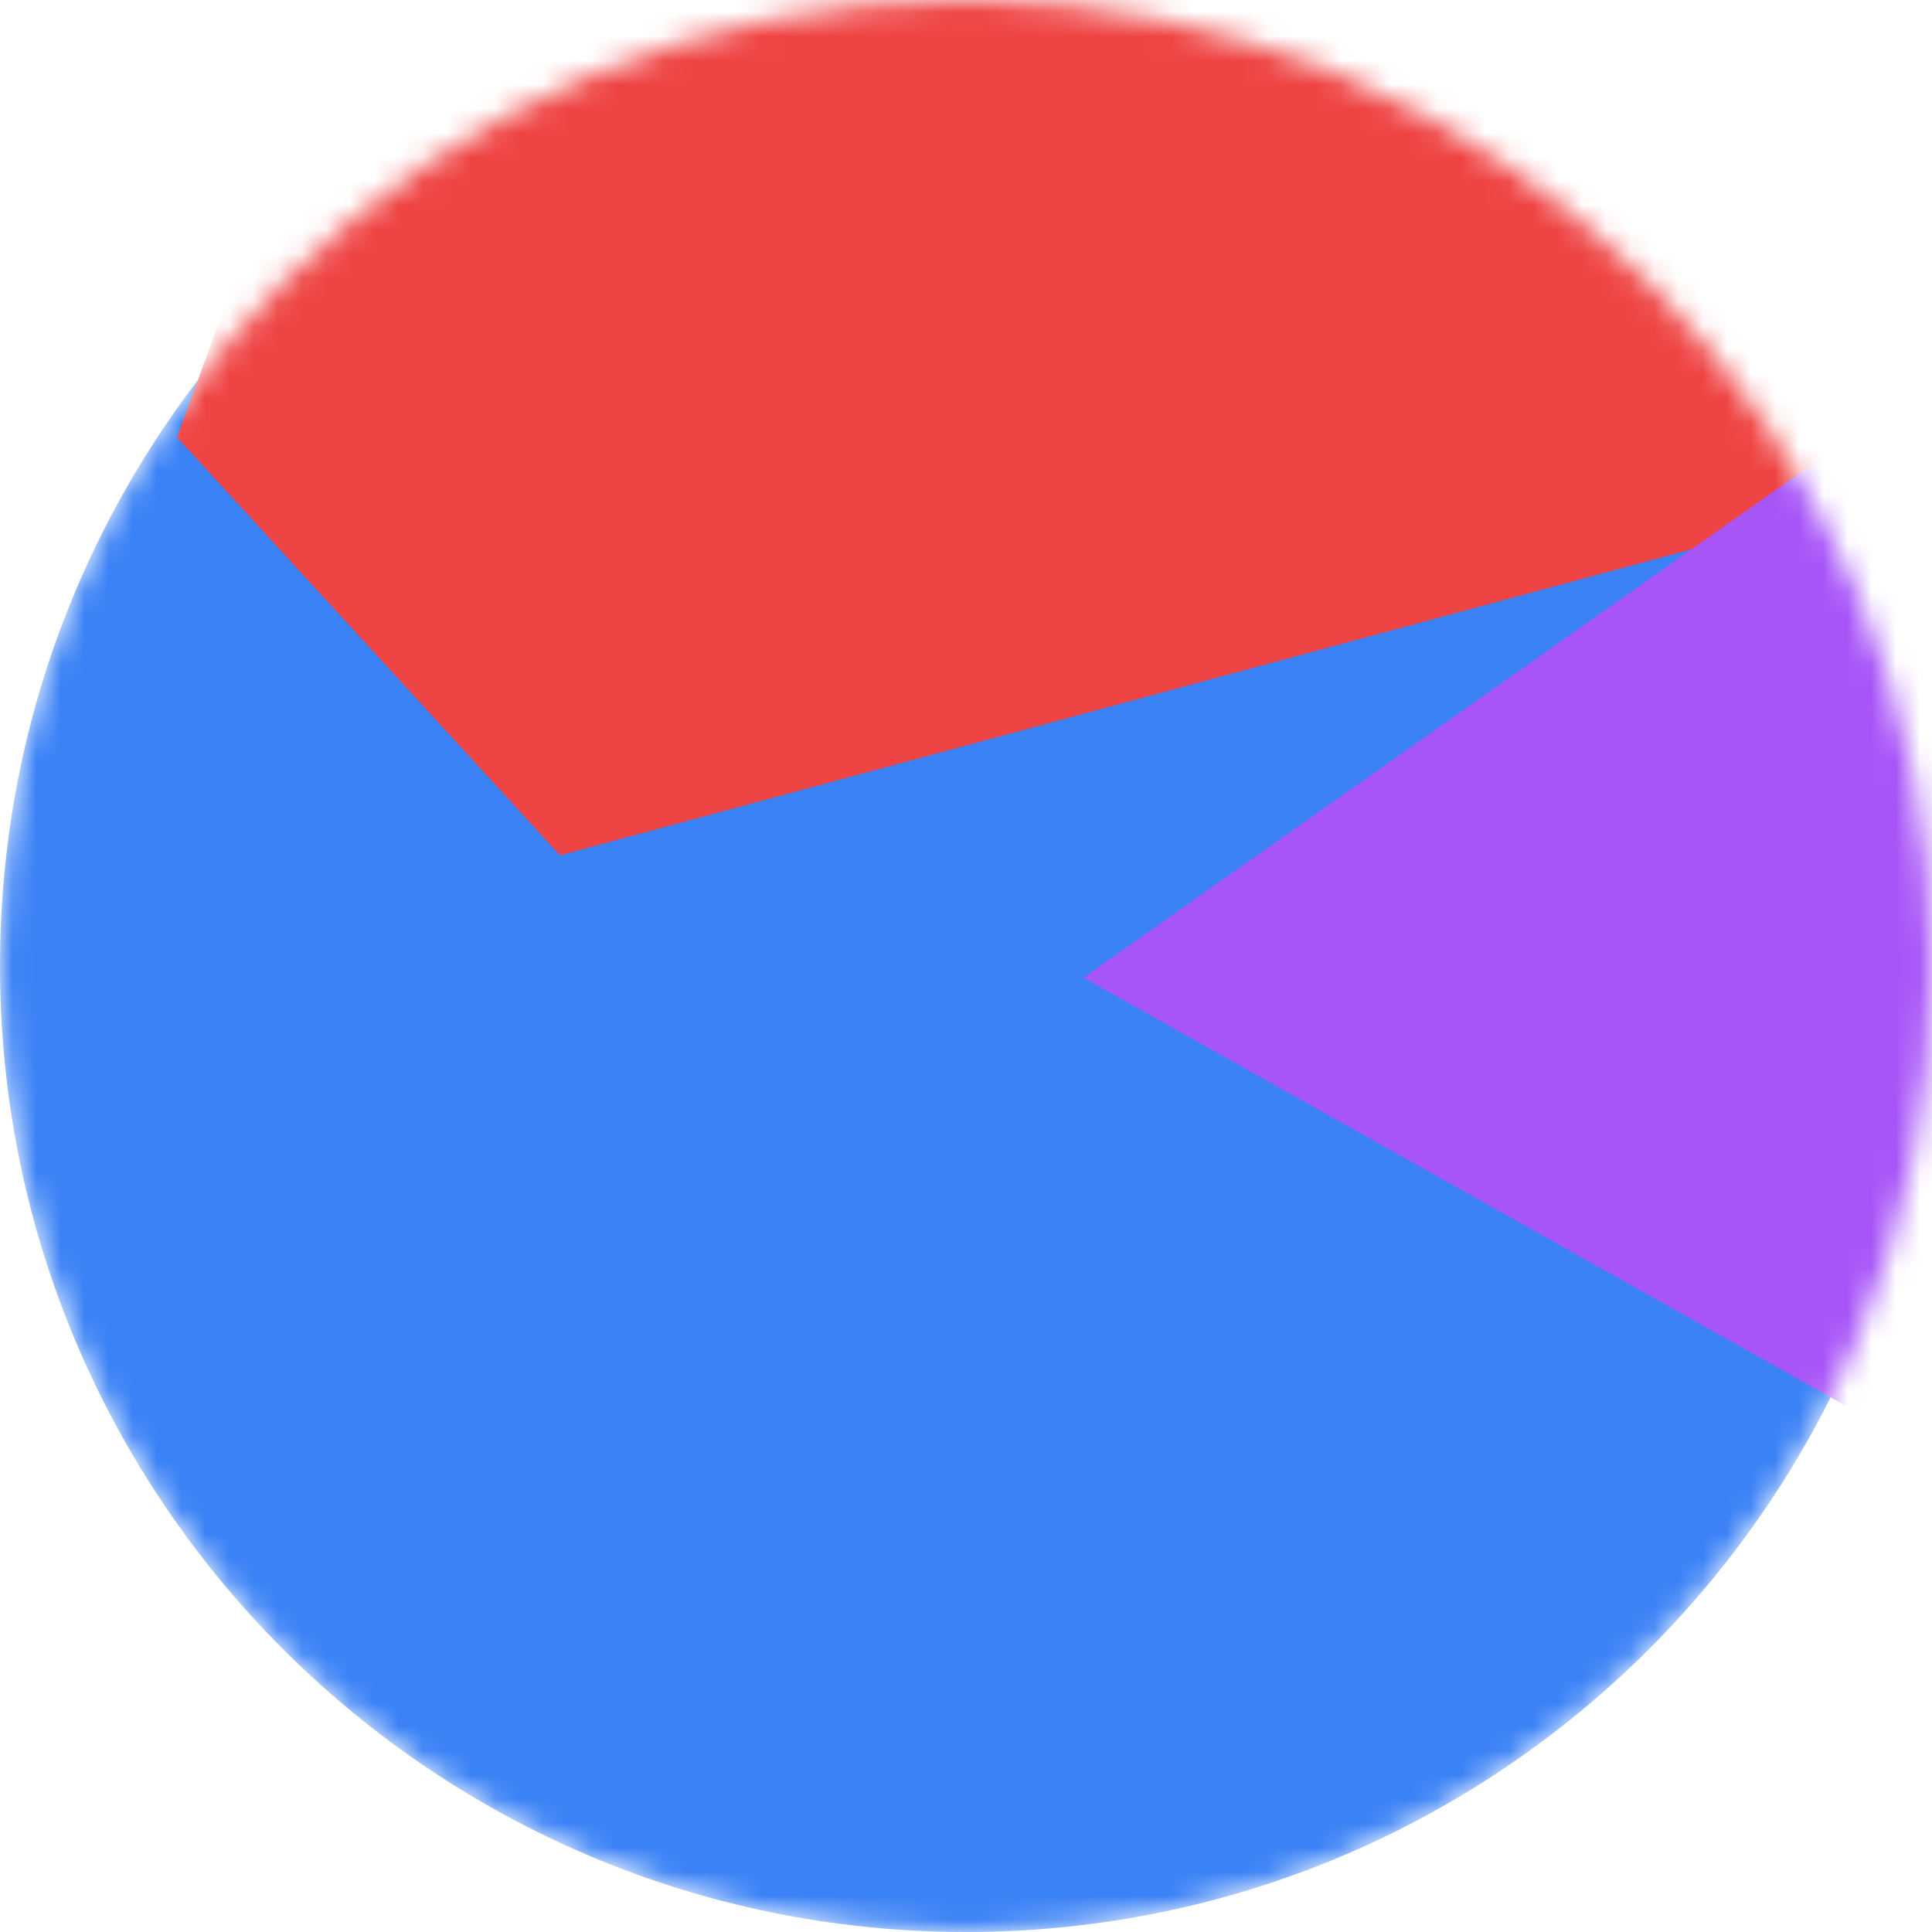 <svg viewBox="0 0 80 80" fill="none" xmlns="http://www.w3.org/2000/svg" width="80" height="80"><mask id="mask__marble" maskUnits="userSpaceOnUse" x="0" y="0" width="80" height="80"><path d="M80 40C80 17.909 62.091 0 40 0S0 17.909 0 40s17.909 40 40 40 40-17.909 40-40z" fill="#fff"></path></mask><g mask="url(#mask__marble)"><path d="M80 40C80 17.909 62.091 0 40 0S0 17.909 0 40s17.909 40 40 40 40-17.909 40-40z" fill="#3b82f6"></path><path filter="url(#prefix__filter0_f)" d="M32.414 59.35L50.376 70.5H72.5v-71H33.728L26.5 13.381l19.057 27.08L32.414 59.35z" fill="#ef4444" transform="translate(2 2) rotate(290 40 40) scale(1.5)"></path><path filter="url(#prefix__filter0_f)" style="mix-blend-mode: overlay;" d="M22.216 24L0 46.75l14.108 38.129L78 86l-3.081-59.276-22.378 4.005 12.972 20.186-23.35 27.395L22.215 24z" fill="#a855f7" transform="translate(7 -7) rotate(255 40 40) scale(1.5)"></path></g><defs><filter id="prefix__filter0_f" filterUnits="userSpaceOnUse" color-interpolation-filters="sRGB"><feFlood flood-opacity="0" result="BackgroundImageFix"></feFlood><feBlend in="SourceGraphic" in2="BackgroundImageFix" result="shape"></feBlend><feGaussianBlur stdDeviation="7" result="effect1_foregroundBlur"></feGaussianBlur></filter></defs></svg>